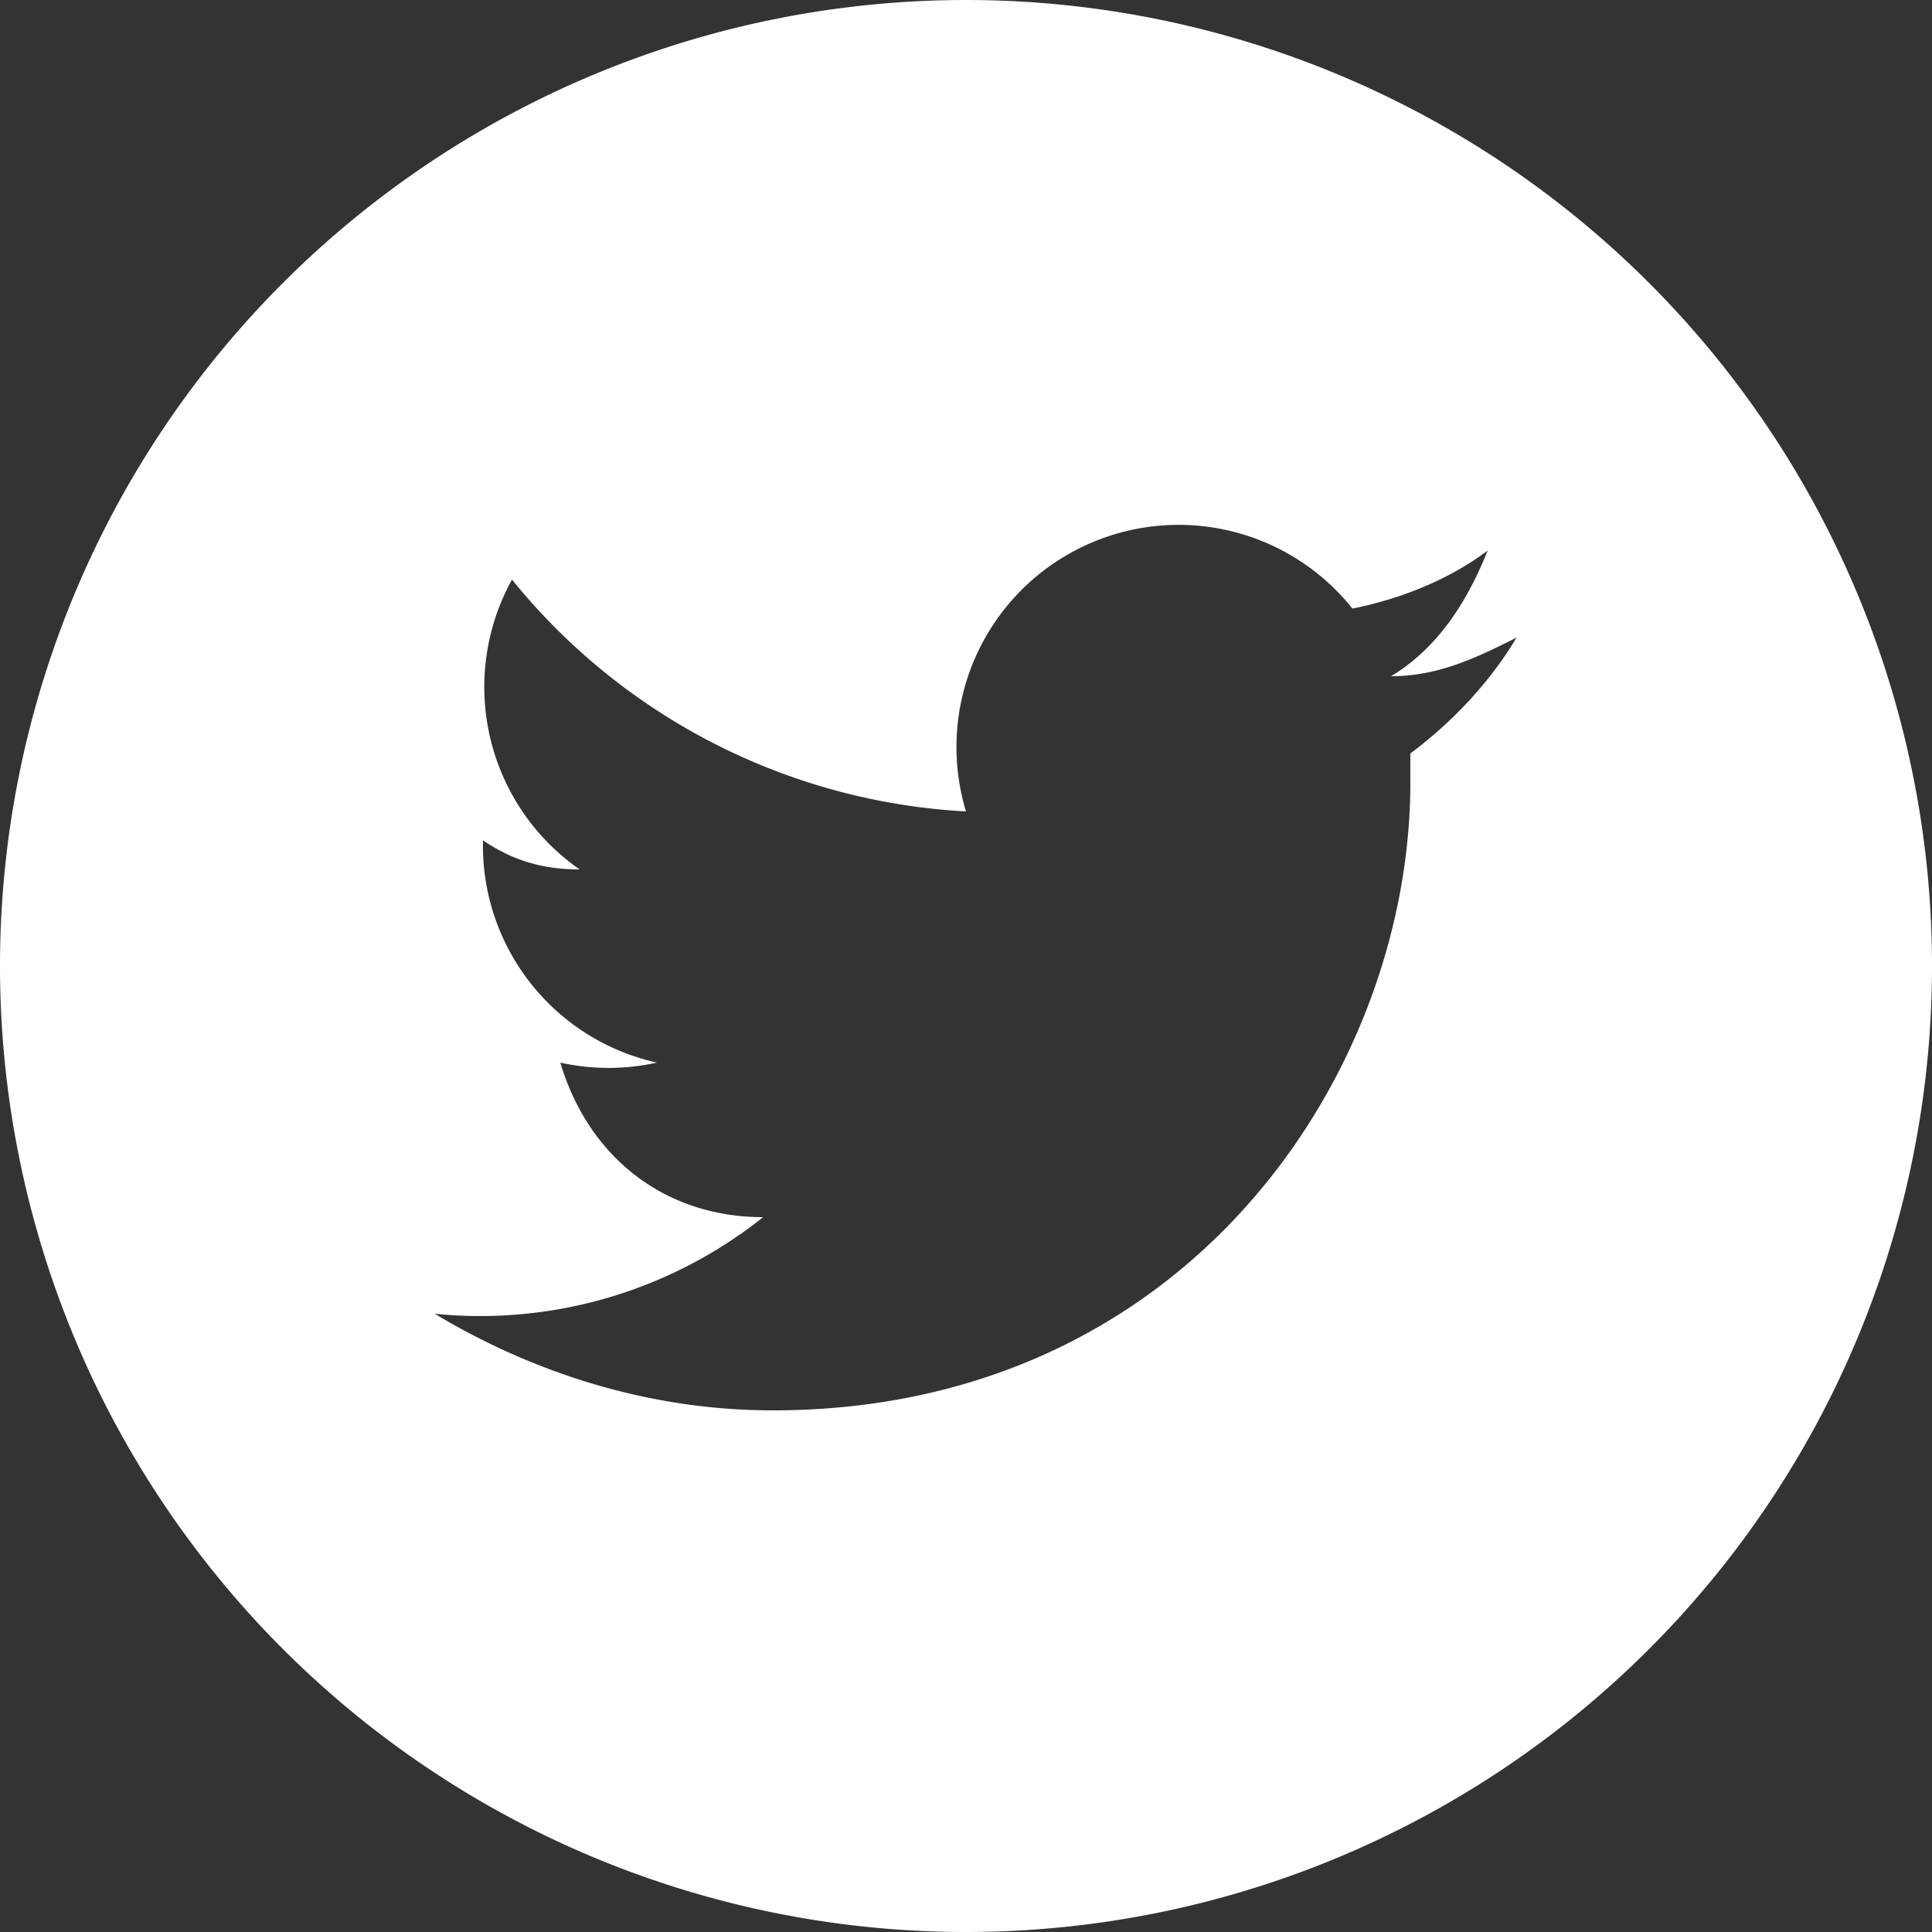 <svg xmlns="http://www.w3.org/2000/svg" fill="none" viewBox="0 0 20 20"><rect x="0" y="0" width="20" height="20" fill="#333333" stroke="none"/><path fill="#fff" d="M10 0a10 10 0 1 0 0 20 10 10 0 0 0 0-20Zm4.6 7.8v.3c0 3-2.3 6.5-6.6 6.5-1.3 0-2.5-.4-3.5-1a4.7 4.7 0 0 0 3.4-1c-1 0-1.8-.6-2.1-1.6a2.3 2.3 0 0 0 1 0A2.3 2.3 0 0 1 5 8.7c.3.2.6.3 1 .3a2.3 2.3 0 0 1-.7-3A6.5 6.5 0 0 0 10 8.4a2.3 2.3 0 0 1 4-2.1c.5-.1 1-.3 1.4-.6-.2.5-.5 1-1 1.3.5 0 .9-.2 1.3-.4-.3.5-.7.9-1.1 1.2Z"/></svg>